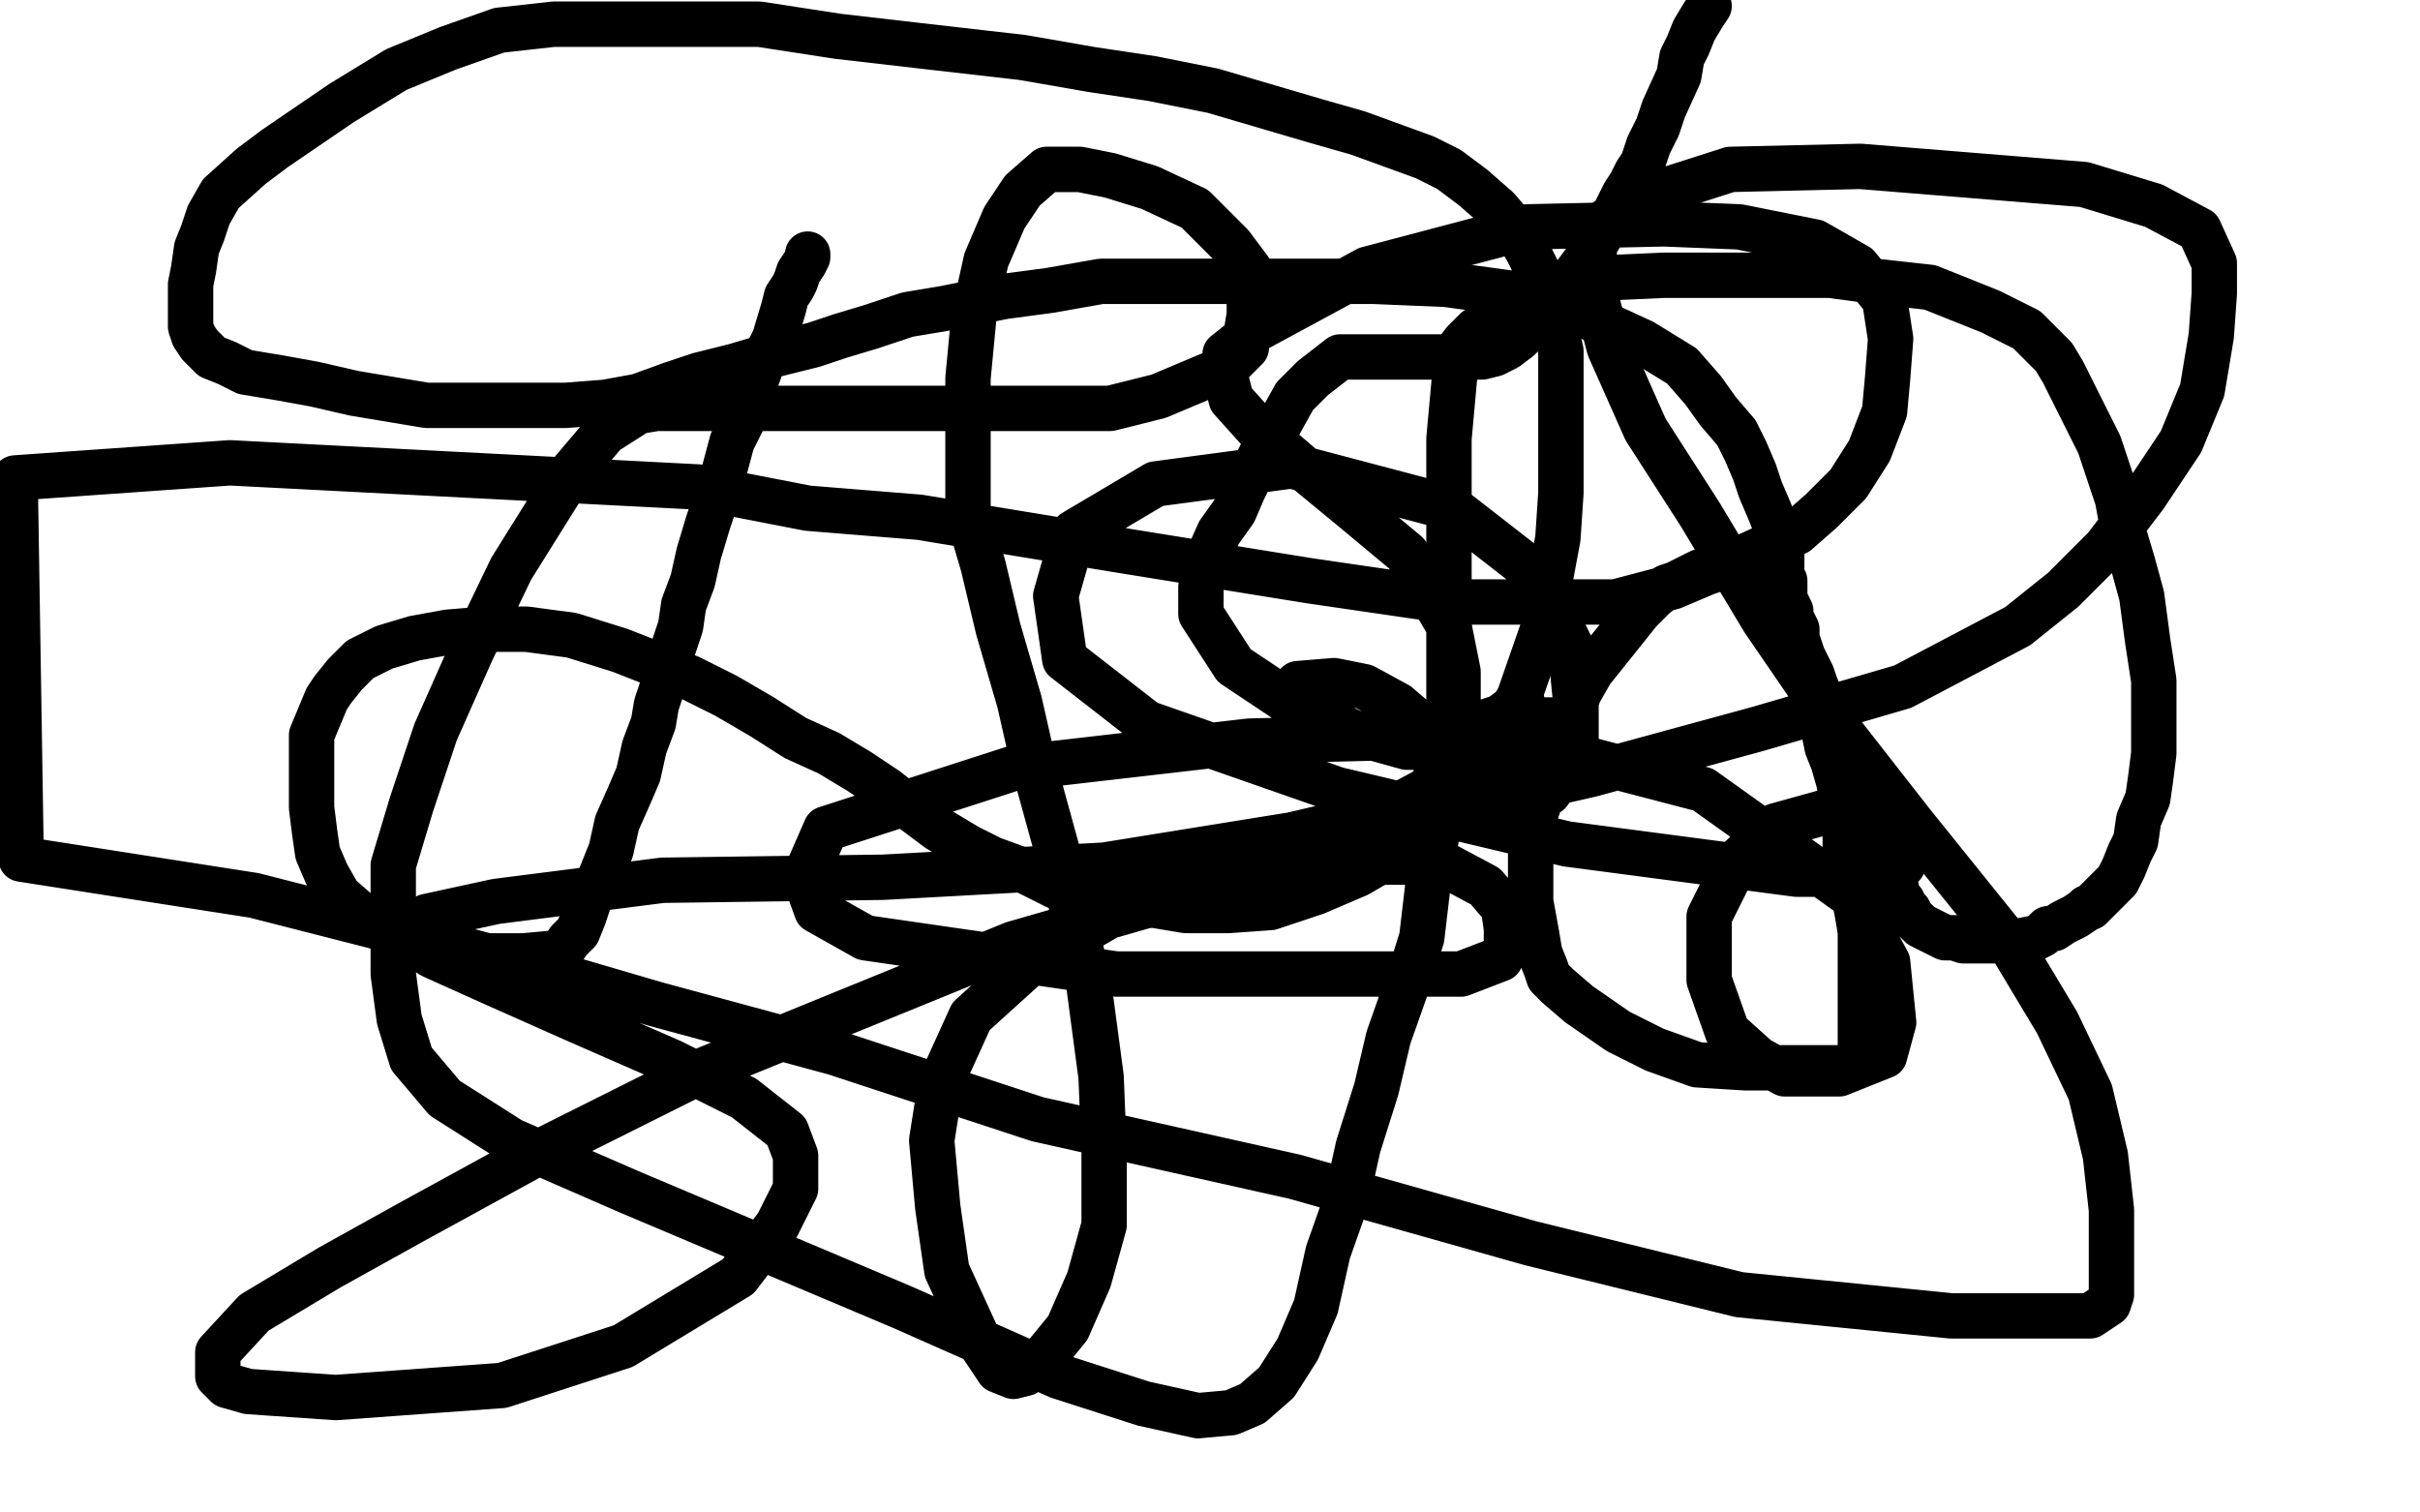 <?xml version="1.0" standalone="no"?>
<!DOCTYPE svg PUBLIC "-//W3C//DTD SVG 1.1//EN"
"http://www.w3.org/Graphics/SVG/1.1/DTD/svg11.dtd">

<svg width="800" height="500" version="1.1" xmlns="http://www.w3.org/2000/svg" xmlns:xlink="http://www.w3.org/1999/xlink" style="stroke-antialiasing: false"><desc>This SVG has been created on https://colorillo.com/</desc><rect x='0' y='0' width='800' height='500' style='fill: rgb(255,255,255); stroke-width:0' /><polyline points="267,84 267,85 267,85 266,87 266,87 264,90 264,90 263,93 263,93 262,95 262,95 260,98 260,98 259,102 259,102 256,112 256,112 252,120 252,120 247,134 246,138 242,146 238,161 234,173 231,183 229,192 226,200 225,207 223,213 221,219 219,227 217,233 216,239 213,247 211,256 208,263 204,272 202,281 198,291 195,297 193,303 191,308 188,311 186,314 184,315 173,316 159,316 144,315 131,310 120,303 112,296 108,289 105,282 104,275 103,267 103,257 103,243 108,231 110,228 114,223 119,218 127,214 137,211 148,209 160,208 174,208 189,210 205,215 228,224 240,230 252,237 263,244 274,249 284,255 293,261 302,268 310,274 320,280 328,284 339,288 349,293 361,296 380,299 392,301 406,301 420,300 435,295 449,289 461,282 472,275 484,265 491,256 496,244 502,231 510,208 512,194 515,178 516,163 516,147 516,132 516,116 514,107 511,96 508,89 505,83 501,76 495,69 487,62 479,56 471,52 460,48 449,44 435,40 418,35 401,30 381,26 361,23 338,19 303,15 277,12 251,8 227,8 204,8 183,8 165,10 148,16 131,23 113,34 91,49 83,55 73,64 69,71 67,77 65,82 64,89 63,94 63,98 63,103 63,106 63,108 64,111 66,114 70,118 75,120 81,123 93,125 104,127 117,130 129,132 141,134 154,134 165,134 176,134 187,134 200,133 211,131 222,127 231,124 243,121 253,118 261,116 269,114 278,111 288,108 300,104 312,102 332,98 347,96 364,93 384,93 407,93 432,93 454,93 478,94 500,97 519,102 543,113 556,121 563,129 568,136 574,143 577,149 580,156 582,162 585,169 587,174 588,177" style="fill: none; stroke: #000000; stroke-width: 15; stroke-linejoin: round; stroke-linecap: round; stroke-antialiasing: false; stroke-antialias: 0; opacity: 1.0"/>
<polyline points="590,177 589,177 589,177 589,178 589,178 589,180 589,180 589,181 589,181 589,183 589,183 589,185 589,185 589,186 589,186 589,188 589,188 589,190 589,190 590,192 590,195 590,197 590,198 591,200 592,202 592,204 593,206 594,208 594,211 595,214 596,217 597,220 598,222 599,225 600,230 601,232 601,234 603,239 603,242 604,247 606,252 608,259 609,267 610,275 610,281 612,288 613,297 614,302 615,308 615,315 615,321 615,327 615,333 615,340 615,345 615,349 614,351 612,353 609,353 603,353 589,353 577,353 561,352 547,347 535,341 522,332 515,326 512,323 511,320 509,315 508,309 506,298 506,291 506,286 506,280 506,274 509,265 512,255 514,247 517,240 520,235 522,229 526,222 530,217 534,212 538,207 542,202 545,199 547,197 551,194 554,193 558,191 562,189 565,189 568,188 569,188 571,187 573,187 575,187 576,187 577,188 579,190 581,191 583,194 584,197 587,200 588,202 589,204 590,207 591,209 592,211 594,212 595,215 596,217 598,221 599,223 600,226 602,231 604,236 606,241 607,245 609,248 611,252 612,256 613,260 615,264 616,268 618,273 619,277 621,281 623,285 624,289 625,291 627,294 627,296 629,298 629,299 630,301 631,301 632,303 634,305 635,306 639,308 641,309 643,310 644,310 646,310 649,311 652,311 656,311 659,311 662,311 666,311 668,311 673,310 675,309 677,307 679,307 682,305 684,304 686,303 689,301 690,300 691,300 692,299 693,298 695,296 696,295 697,294 698,293 700,291 702,287 704,282 706,278 707,271 710,264 711,257 712,249 712,243 712,236 712,225 710,212 708,197 705,186 702,176 700,165 694,147 691,141 686,131 682,123 679,118 675,114 670,109 658,103 638,95 620,93 605,91 590,91 571,91 550,91 528,92 498,103 488,109 484,113 481,117 481,123 480,134 479,145 479,160 479,175 479,189 479,200 479,210 479,220 479,226 479,234 479,240 477,248 477,261 475,276 472,293 470,310 465,326 459,343 455,360 449,379 445,397 439,414 435,432 429,446 422,457 414,464 407,467 396,468 378,464 350,455 298,432 208,394 169,377 147,363 136,350 132,337 130,322 130,305 130,286 136,266 144,242 156,215 169,188 189,156 200,143 211,136 217,135 223,135 238,135 263,135 293,135 321,135 347,135 367,135 383,131 402,123 408,119 412,115 412,110 413,104 413,98 413,89 407,81 395,69 380,62 367,58 357,56 346,56 338,63 332,72 326,86 322,104 320,125 320,147 320,170 325,187 330,208 337,232 342,254 353,294 360,326 364,356 365,381 365,405 360,423 353,439 344,450 339,454 335,455 330,453 324,444 313,420 310,399 308,377 311,358 321,336 342,317 375,298 416,283 469,269 526,256 581,241 629,227 667,207 682,195 696,181 709,164 721,146 728,129 731,111 732,97 732,87 727,76 712,68 689,61 615,55 572,56 547,64 531,73 527,81 527,96 532,115 544,142 562,170 583,205 607,240 632,272 665,313 680,338 691,361 696,382 698,400 698,413 698,422 698,428 697,431 691,435 675,435 645,435 575,428 506,411 428,389 343,370 276,348 217,332 176,320 131,308 84,296 7,284 5,158 76,153 231,161 267,168 304,171 371,182 433,192 481,199 511,199 534,199 553,194 579,183 594,176 602,169 611,160 618,149 623,136 624,125 625,112 623,99 614,88 600,80 575,75 550,74 505,75 452,89 415,109 405,117 405,124 407,132 416,142 430,154 447,168 465,183 479,207 482,222 482,236 480,250 472,261 457,269 427,276 365,286 292,290 219,291 164,298 141,303 133,307 133,310 143,316 163,325 190,337 222,351 246,363 260,374 263,382 263,393 257,405 244,422 206,445 166,458 111,462 82,460 75,458 72,455 72,447 84,434 109,419 136,404 178,381 232,354 335,312 401,293 452,285 476,285 491,293 497,300 498,307 498,313 496,317 483,322 447,322 369,322 286,310 270,301 266,290 273,274 335,254 413,245 494,243 563,261 612,296 624,318 626,338 623,349 608,355 590,355 581,350 571,341 565,324 565,303 574,285 587,273 605,268 618,268 625,271 628,276 629,282 629,286 624,289 594,289 518,279 442,261 379,239 352,218 349,197 355,176 382,160 427,154 480,168 507,189 519,213 521,233 521,249 512,262 500,266 494,266 489,266 488,260 488,250 492,242 508,238 513,238 514,238 514,242 514,248 507,257 498,263 490,264 488,264 488,263 489,251 496,240 503,231 502,231 500,234 496,237 490,239 482,243 461,244 442,244 430,239 428,234 428,230 429,226 441,225 451,227 462,233 469,239 472,242 472,244 472,245 472,247 465,247 447,242 426,232 408,220 397,203 397,194 399,185 403,176 408,169 411,162 413,158 416,152 419,146 423,140 428,131 434,125 443,118 449,118 456,118 462,118 468,118 475,118 484,118 490,118 494,117 498,115 502,112 508,106 519,93 525,85 529,78 534,70 537,64 539,61 541,57 543,54 544,51 545,48 548,42 550,36 555,25 556,19 558,15 560,10 563,5 565,2" style="fill: none; stroke: #000000; stroke-width: 15; stroke-linejoin: round; stroke-linecap: round; stroke-antialiasing: false; stroke-antialias: 0; opacity: 1.0"/>
</svg>
